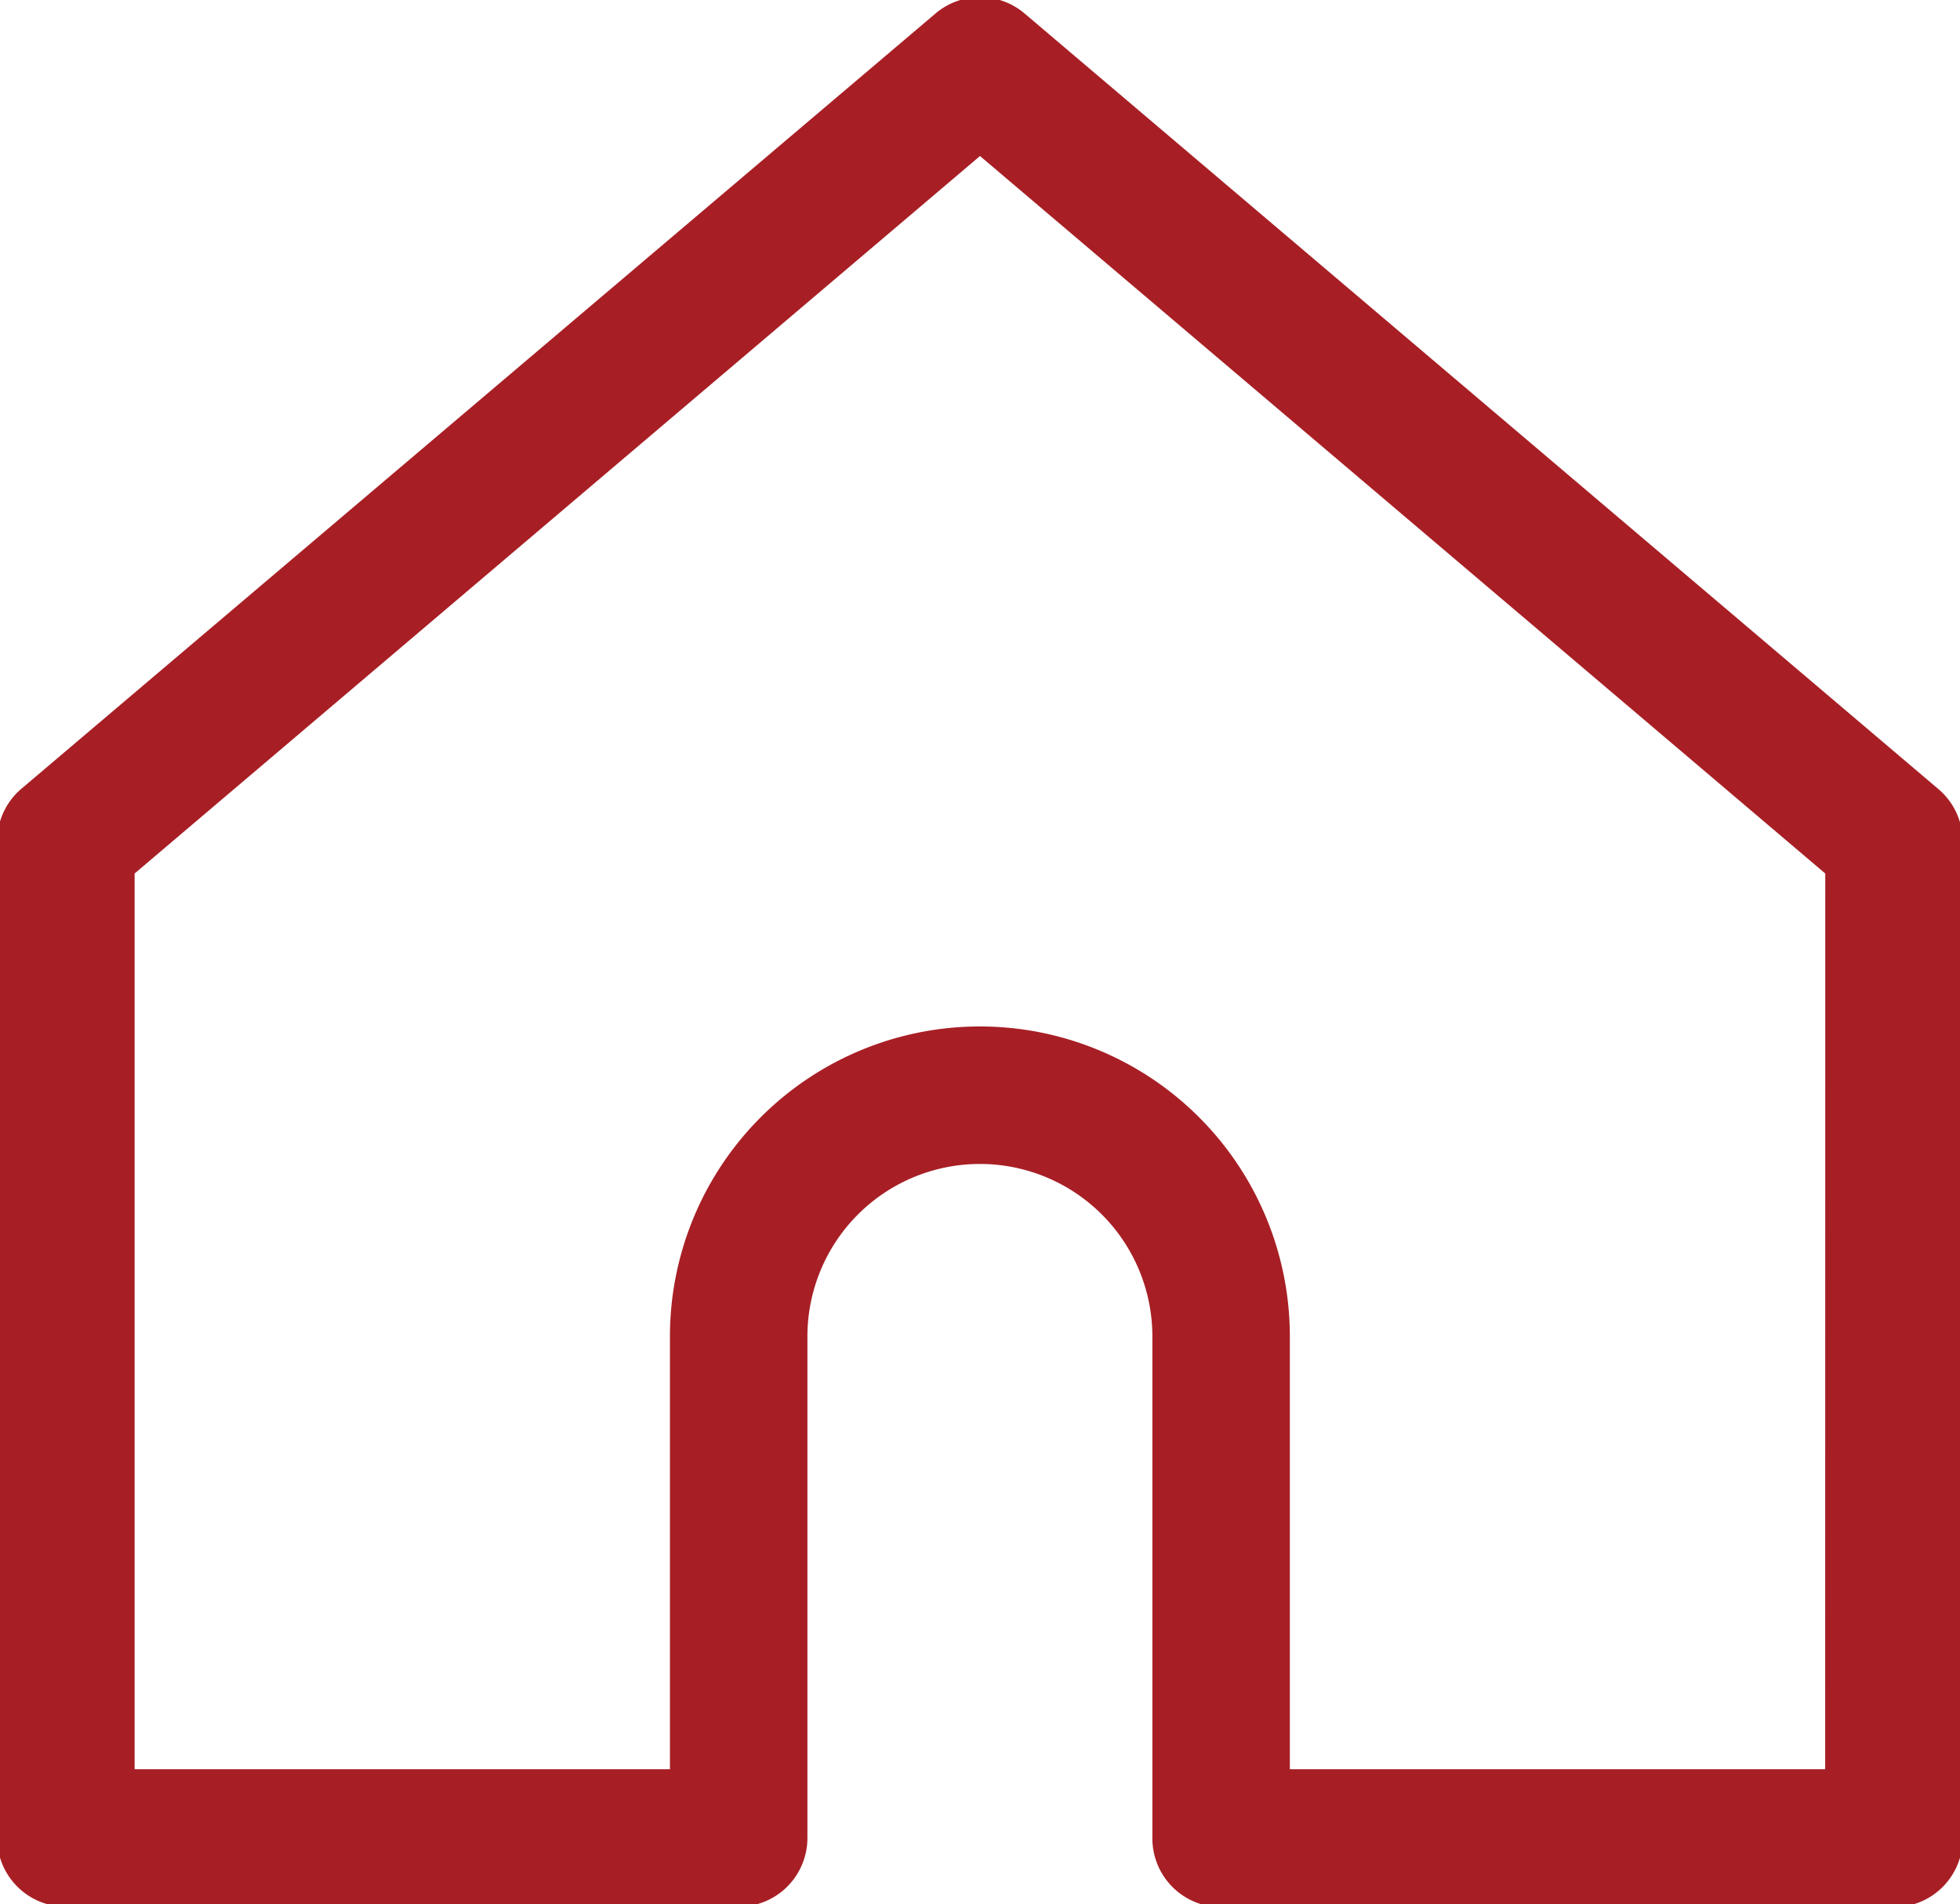 <svg id="グループ_11" data-name="グループ 11" xmlns="http://www.w3.org/2000/svg" xmlns:xlink="http://www.w3.org/1999/xlink" width="18.534" height="18" viewBox="0 0 18.534 18">
  <defs>
    <clipPath id="clip-path">
      <rect id="長方形_11" data-name="長方形 11" width="18.534" height="18" fill="none" stroke="#a71f25" stroke-width="1.3"/>
    </clipPath>
  </defs>
  <g id="グループ_10" data-name="グループ 10" clip-path="url(#clip-path)">
    <path id="パス_10" data-name="パス 10" d="M15.72,6.426a.649.649,0,0,1,.421.154l8.643,7.334a.65.65,0,0,1,.229.5v9.419a.65.65,0,0,1-.65.65H18a.65.65,0,0,1-.65-.65V19.088a1.631,1.631,0,1,0-3.262,0v4.741a.65.65,0,0,1-.65.65H7.076a.65.65,0,0,1-.65-.65V14.41a.65.65,0,0,1,.229-.5L15.3,6.58A.649.649,0,0,1,15.72,6.426Zm7.993,8.285L15.72,7.928,7.726,14.711v8.468h5.062V19.088a2.931,2.931,0,1,1,5.862,0v4.091h5.062Z" transform="translate(-6.453 -6.453)" fill="#a71f25"/>
  </g>
</svg>
